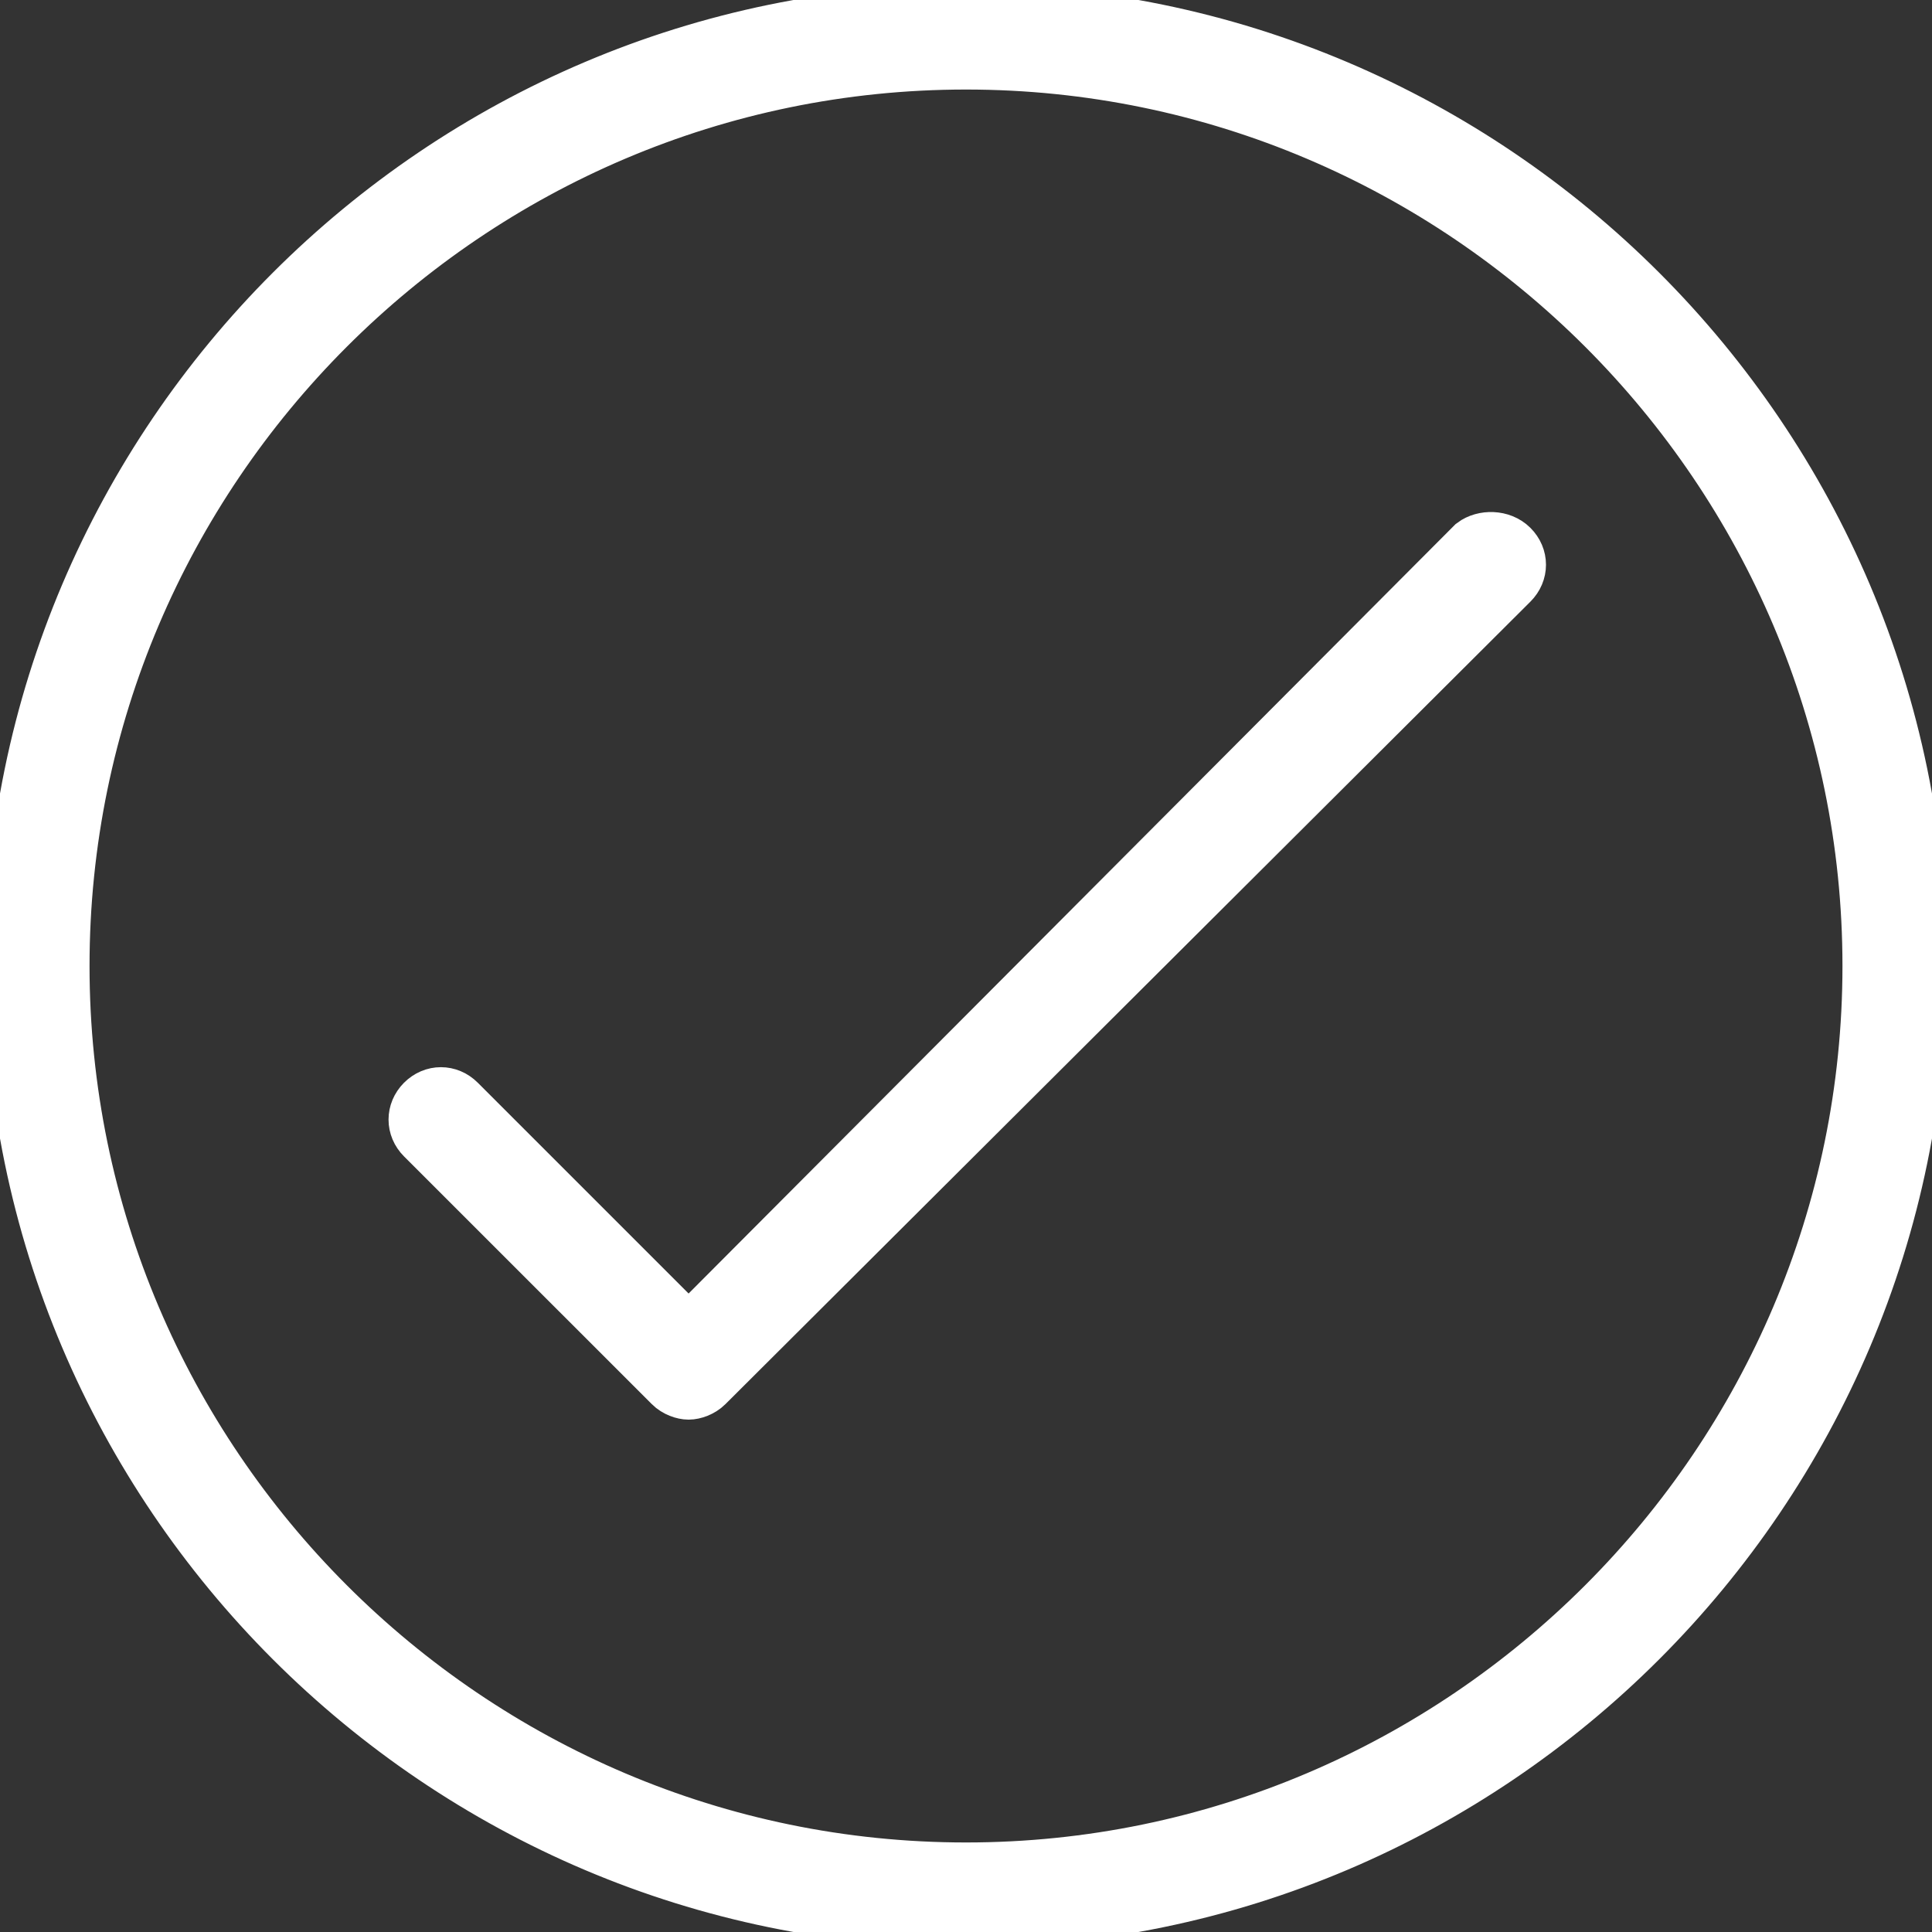 <svg width="35" height="35" viewBox="0 0 35 35" fill="none" xmlns="http://www.w3.org/2000/svg">
<rect x="0" y="0" width="35" height="35" fill="#333333" stroke="none"/>
<g clip-path="url(#clip0_413_2933)">
<path d="M17.5 0.224C7.987 0.224 0.224 7.987 0.224 17.5C0.224 27.013 7.987 34.776 17.5 34.776C27.013 34.776 34.776 27.013 34.776 17.5C34.776 7.987 27.013 0.224 17.5 0.224ZM17.5 33.878C8.481 33.878 1.122 26.519 1.122 17.5C1.122 8.481 8.481 1.122 17.5 1.122C26.519 1.122 33.878 8.481 33.878 17.5C33.878 26.519 26.519 33.878 17.5 33.878Z" fill="white" stroke="white" stroke-miterlimit="10"/>
<path d="M26.699 9.872L12.475 24.141L8.302 19.968C8.122 19.788 7.853 19.788 7.673 19.968C7.494 20.148 7.494 20.417 7.673 20.596L12.161 25.083C12.25 25.173 12.385 25.218 12.475 25.218C12.565 25.218 12.699 25.173 12.789 25.083L27.372 10.545C27.552 10.365 27.552 10.096 27.372 9.917C27.193 9.737 26.879 9.737 26.699 9.872Z" fill="white" stroke="white" stroke-miterlimit="10"/>
</g>
<defs>
<clipPath id="clip0_413_2933">
<rect width="35" height="35" fill="white"/>
</clipPath>
</defs>
</svg>
